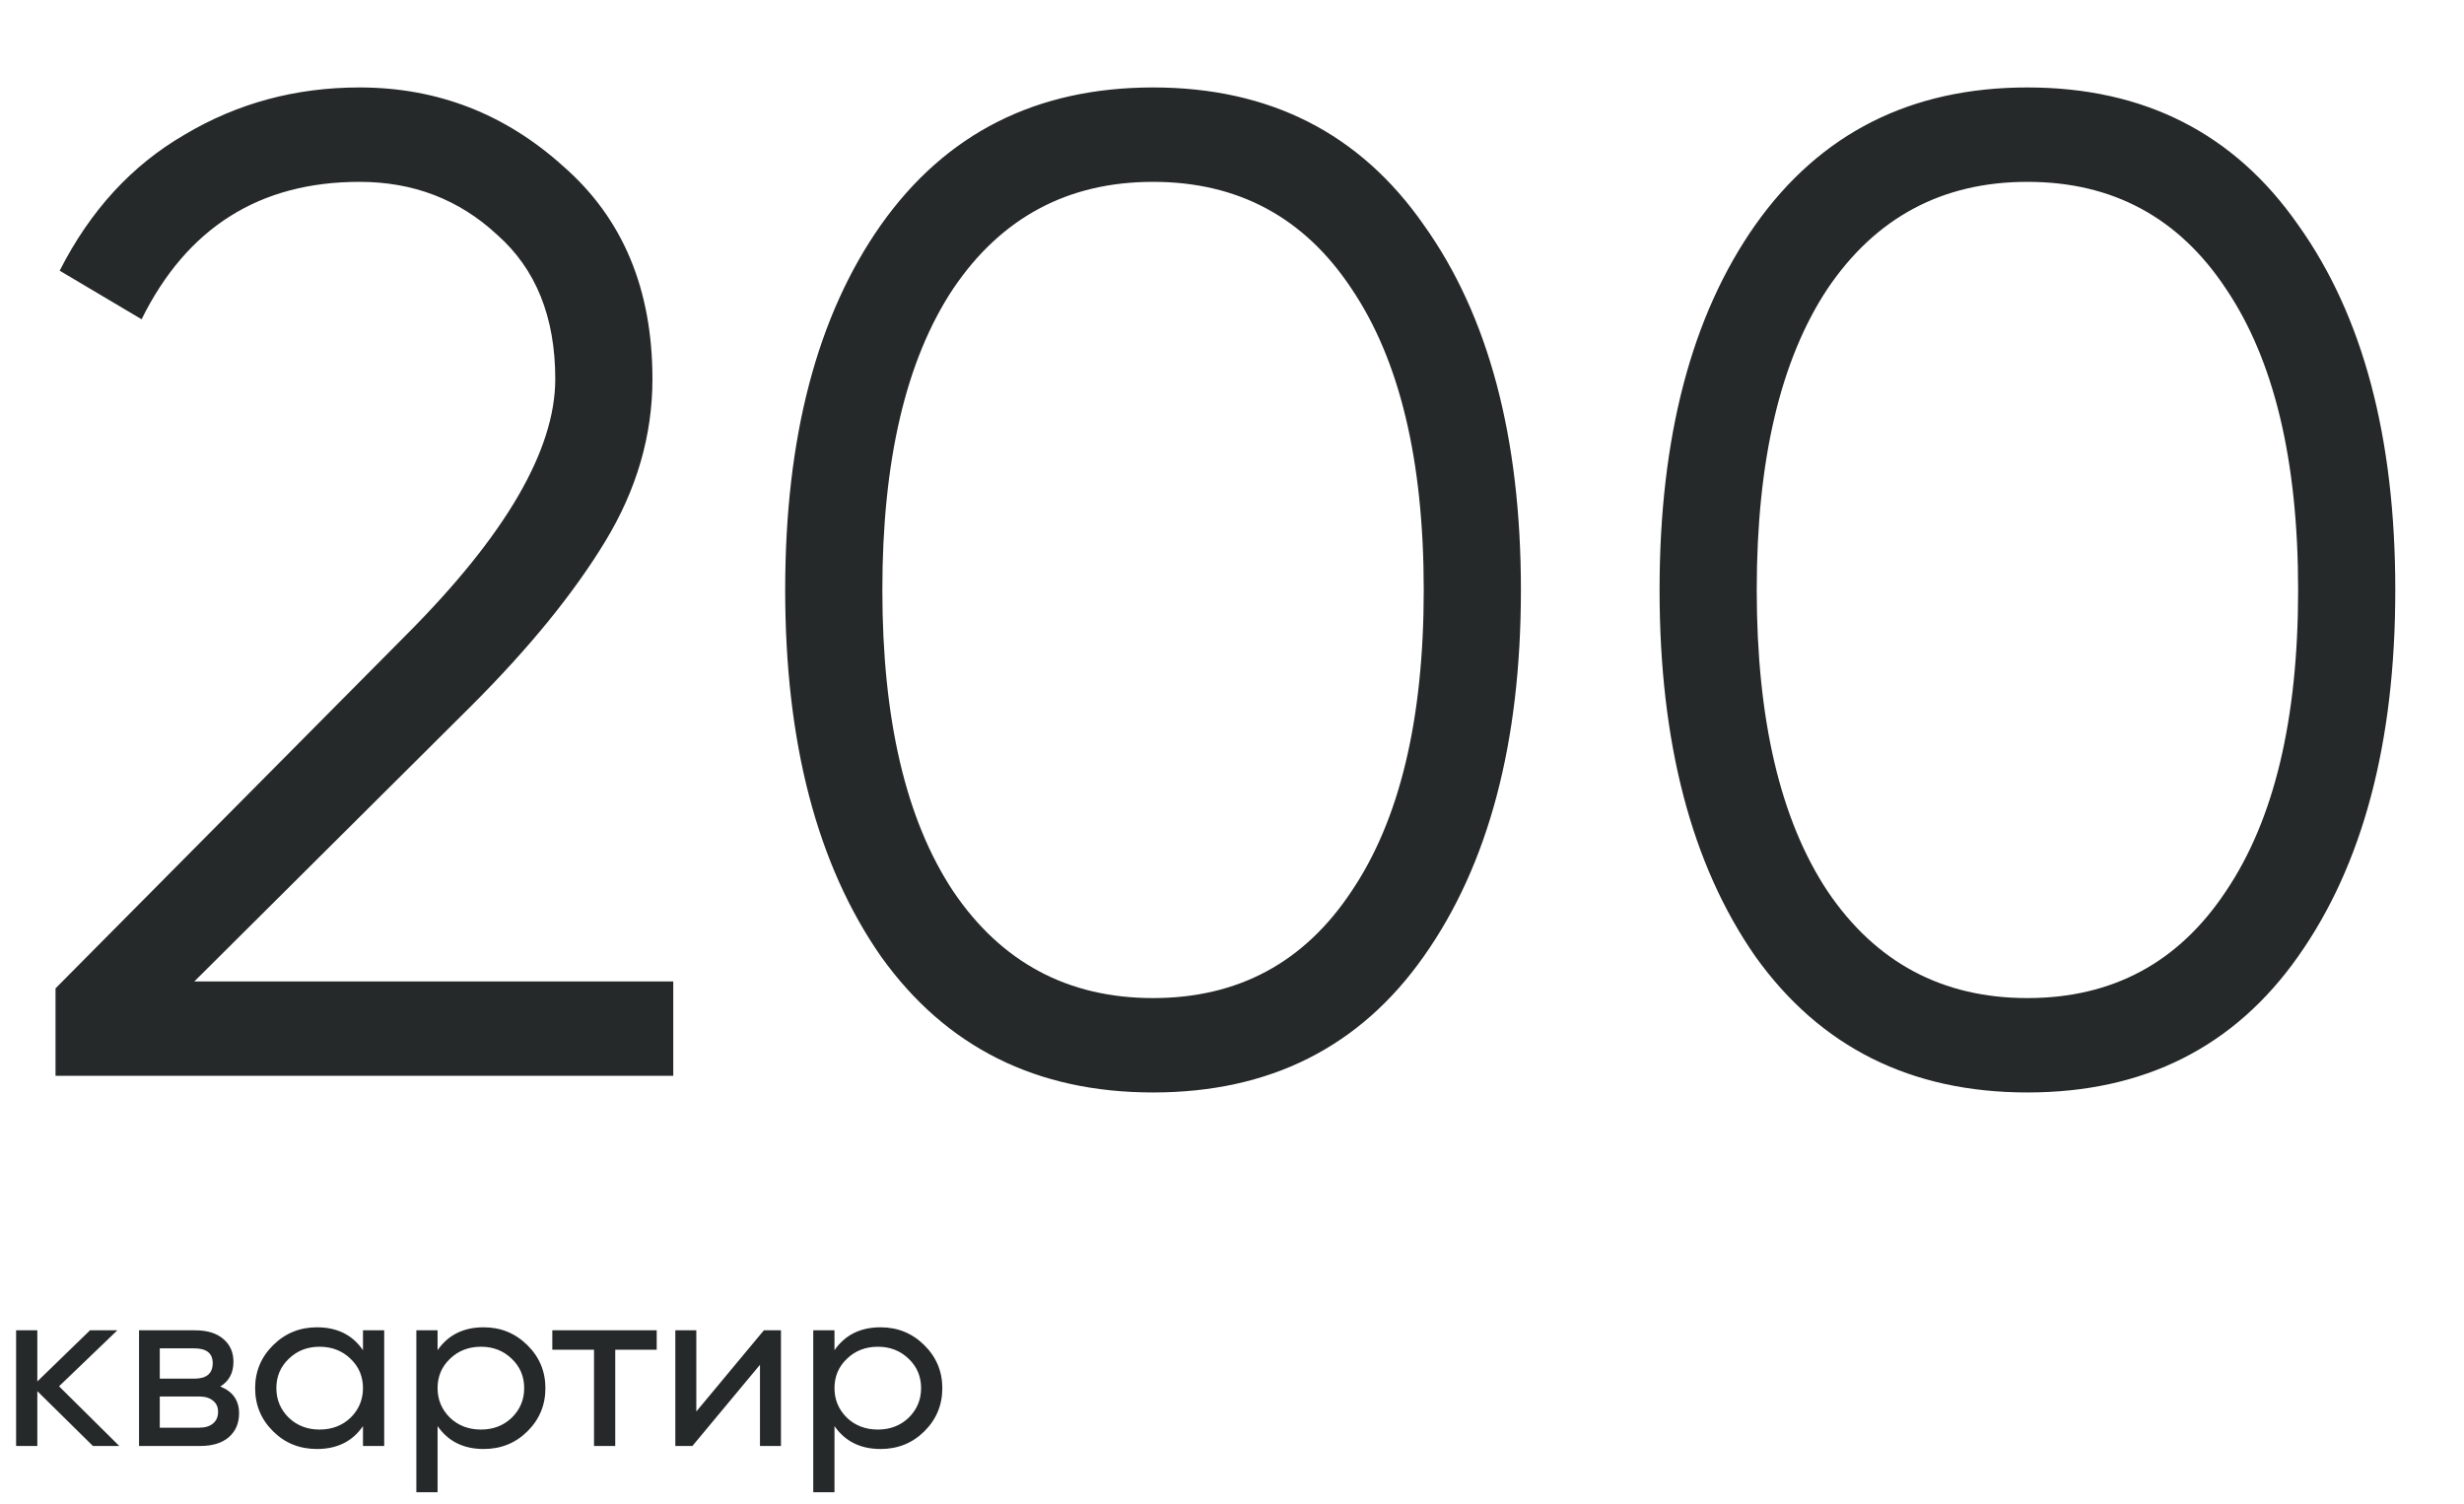 <?xml version="1.0" encoding="UTF-8"?> <svg xmlns="http://www.w3.org/2000/svg" width="213" height="130" viewBox="0 0 213 130" fill="none"> <g clip-path="url(#clip0_3332_2)"> <path d="M5.104 119.84L10.313 125H8.035L3.227 120.26V125H1.392V115H3.227V119.42L7.782 115H10.144L5.104 119.84ZM19.042 119.86C20.124 120.287 20.666 121.06 20.666 122.18C20.666 123.033 20.37 123.72 19.78 124.24C19.189 124.747 18.36 125 17.291 125H12.019V115H16.869C17.91 115 18.718 115.247 19.295 115.74C19.885 116.233 20.18 116.893 20.18 117.72C20.18 118.68 19.801 119.393 19.042 119.86ZM16.785 116.56H13.812V119.18H16.785C17.854 119.18 18.388 118.733 18.388 117.84C18.388 116.987 17.854 116.56 16.785 116.56ZM13.812 123.42H17.186C17.72 123.42 18.128 123.3 18.409 123.06C18.704 122.82 18.852 122.48 18.852 122.04C18.852 121.627 18.704 121.307 18.409 121.08C18.128 120.84 17.72 120.72 17.186 120.72H13.812V123.42ZM31.377 116.72V115H33.212V125H31.377V123.28C30.477 124.6 29.148 125.26 27.391 125.26C25.901 125.26 24.642 124.753 23.616 123.74C22.576 122.713 22.055 121.467 22.055 120C22.055 118.547 22.576 117.307 23.616 116.28C24.656 115.253 25.915 114.74 27.391 114.74C29.148 114.74 30.477 115.4 31.377 116.72ZM27.623 123.58C28.692 123.58 29.584 123.24 30.301 122.56C31.018 121.853 31.377 121 31.377 120C31.377 118.987 31.018 118.14 30.301 117.46C29.584 116.767 28.692 116.42 27.623 116.42C26.569 116.42 25.683 116.767 24.966 117.46C24.249 118.14 23.89 118.987 23.89 120C23.89 121 24.249 121.853 24.966 122.56C25.683 123.24 26.569 123.58 27.623 123.58ZM41.812 114.74C43.288 114.74 44.547 115.253 45.587 116.28C46.627 117.307 47.148 118.547 47.148 120C47.148 121.467 46.627 122.713 45.587 123.74C44.561 124.753 43.302 125.26 41.812 125.26C40.069 125.26 38.74 124.6 37.826 123.28V129H35.991V115H37.826V116.72C38.74 115.4 40.069 114.74 41.812 114.74ZM41.58 123.58C42.635 123.58 43.52 123.24 44.237 122.56C44.954 121.853 45.313 121 45.313 120C45.313 118.987 44.954 118.14 44.237 117.46C43.52 116.767 42.635 116.42 41.58 116.42C40.511 116.42 39.619 116.767 38.902 117.46C38.185 118.14 37.826 118.987 37.826 120C37.826 121 38.185 121.853 38.902 122.56C39.619 123.24 40.511 123.58 41.58 123.58ZM47.744 115H56.77V116.68H53.185V125H51.35V116.68H47.744V115ZM60.192 122.02L66.033 115H67.51V125H65.696V117.98L59.854 125H58.378V115H60.192V122.02ZM76.123 114.74C77.599 114.74 78.858 115.253 79.898 116.28C80.938 117.307 81.459 118.547 81.459 120C81.459 121.467 80.938 122.713 79.898 123.74C78.872 124.753 77.613 125.26 76.123 125.26C74.38 125.26 73.051 124.6 72.137 123.28V129H70.302V115H72.137V116.72C73.051 115.4 74.38 114.74 76.123 114.74ZM75.891 123.58C76.945 123.58 77.831 123.24 78.548 122.56C79.265 121.853 79.624 121 79.624 120C79.624 118.987 79.265 118.14 78.548 117.46C77.831 116.767 76.945 116.42 75.891 116.42C74.823 116.42 73.93 116.767 73.213 117.46C72.496 118.14 72.137 118.987 72.137 120C72.137 121 72.496 121.853 73.213 122.56C73.93 123.24 74.823 123.58 75.891 123.58Z" fill="#262929"></path> <path d="M4.8 93V85.44L35.04 54.96C43.68 46.32 48 38.92 48 32.76C48 27.4 46.32 23.24 42.96 20.28C39.68 17.24 35.72 15.72 31.08 15.72C22.44 15.72 16.16 19.68 12.24 27.6L5.16 23.4C7.8 18.2 11.4 14.28 15.96 11.64C20.52 8.92 25.56 7.56 31.08 7.56C37.8 7.56 43.68 9.84 48.72 14.4C53.84 18.88 56.4 25 56.4 32.76C56.4 37.64 55.04 42.32 52.32 46.8C49.6 51.28 45.76 56 40.8 60.96L16.8 84.84H58.2V93H4.8ZM123.075 82.68C117.555 90.52 109.755 94.44 99.675 94.44C89.595 94.44 81.755 90.52 76.155 82.68C70.635 74.76 67.875 64.2 67.875 51C67.875 37.8 70.635 27.28 76.155 19.44C81.755 11.52 89.595 7.56 99.675 7.56C109.755 7.56 117.555 11.52 123.075 19.44C128.675 27.28 131.475 37.8 131.475 51C131.475 64.2 128.675 74.76 123.075 82.68ZM82.395 77.04C86.555 83.2 92.315 86.28 99.675 86.28C107.035 86.28 112.755 83.2 116.835 77.04C120.995 70.88 123.075 62.2 123.075 51C123.075 39.8 120.995 31.12 116.835 24.96C112.755 18.8 107.035 15.72 99.675 15.72C92.315 15.72 86.555 18.8 82.395 24.96C78.315 31.12 76.275 39.8 76.275 51C76.275 62.2 78.315 70.88 82.395 77.04ZM198.661 82.68C193.141 90.52 185.341 94.44 175.261 94.44C165.181 94.44 157.341 90.52 151.741 82.68C146.221 74.76 143.461 64.2 143.461 51C143.461 37.8 146.221 27.28 151.741 19.44C157.341 11.52 165.181 7.56 175.261 7.56C185.341 7.56 193.141 11.52 198.661 19.44C204.261 27.28 207.061 37.8 207.061 51C207.061 64.2 204.261 74.76 198.661 82.68ZM157.981 77.04C162.141 83.2 167.901 86.28 175.261 86.28C182.621 86.28 188.341 83.2 192.421 77.04C196.581 70.88 198.661 62.2 198.661 51C198.661 39.8 196.581 31.12 192.421 24.96C188.341 18.8 182.621 15.72 175.261 15.72C167.901 15.72 162.141 18.8 157.981 24.96C153.901 31.12 151.861 39.8 151.861 51C151.861 62.2 153.901 70.88 157.981 77.04Z" fill="#262929"></path> </g> <defs> <clipPath id="clip0_3332_2"> <rect width="213" height="130" fill="white"></rect> </clipPath> </defs> </svg> 